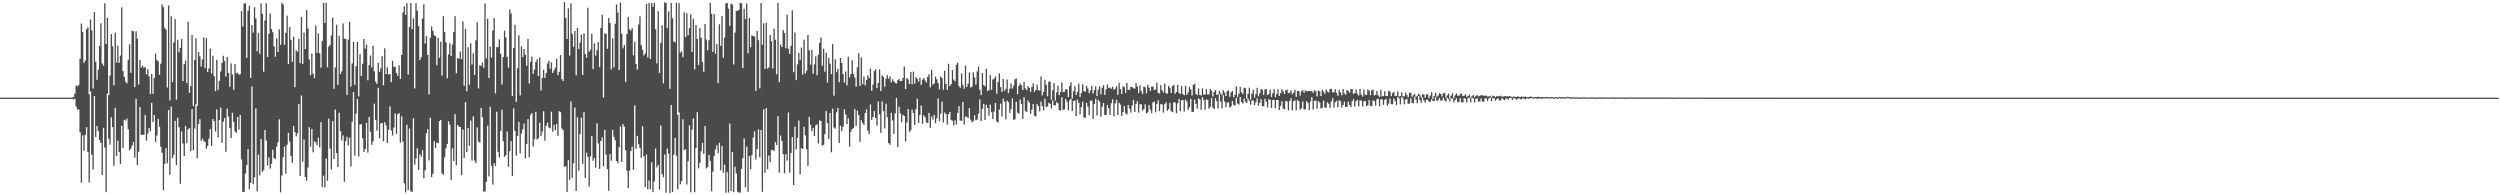 <?xml version="1.0" encoding="UTF-8"?>
<svg xmlns="http://www.w3.org/2000/svg" width="1920" height="150">
  <path d="M0 74.999h1v1.000H0zM1 74.999h1v1.000H1zM2 74.999h1v1.000H2zM3 74.999h1v1.000H3zM4 74.999h1v1.000H4zM5 74.999h1v1.000H5zM6 74.999h1v1.000H6zM7 74.999h1v1.000H7zM8 74.999h1v1.000H8zM9 74.999h1v1.000H9zM10 74.999h1v1.000H10zM11 74.999h1v1.000H11zM12 74.999h1v1.000H12zM13 74.999h1v1.000H13zM14 74.999h1v1.000H14zM15 74.999h1v1.000H15zM16 74.999h1v1.000H16zM17 74.999h1v1.000H17zM18 74.999h1v1.000H18zM19 74.999h1v1.000H19zM20 74.999h1v1.000H20zM21 74.999h1v1.000H21zM22 74.999h1v1.000H22zM23 74.999h1v1.000H23zM24 74.999h1v1.000H24zM25 74.999h1v1.000H25zM26 74.999h1v1.000H26zM27 74.999h1v1.000H27zM28 74.999h1v1.000H28zM29 74.999h1v1.000H29zM30 74.999h1v1.000H30zM31 74.999h1v1.000H31zM32 74.999h1v1.000H32zM33 74.999h1v1.000H33zM34 74.999h1v1.000H34zM35 74.999h1v1.000H35zM36 74.999h1v1.000H36zM37 74.999h1v1.000H37zM38 74.999h1v1.000H38zM39 74.999h1v1.000H39zM40 74.999h1v1.000H40zM41 74.999h1v1.000H41zM42 74.999h1v1.000H42zM43 74.999h1v1.000H43zM44 74.999h1v1.000H44zM45 74.999h1v1.000H45zM46 74.999h1v1.000H46zM47 74.999h1v1.000H47zM48 74.999h1v1.000H48zM49 74.999h1v1.000H49zM50 74.999h1v1.000H50zM51 74.999h1v1.000H51zM52 74.999h1v1.000H52zM53 74.998h1v1.000H53zM54 74.998h1v1.000H54zM55 74.995h1v1.000H55zM56 74.521h1v1.867H56zM57 72.007h1v3.754H57zM58 65.625h1v16.194H58zM59 66.340h1v17.780H59zM60 65.207h1v18.757H60zM61 45.145h1v56.426H61zM62 18.126h1v122.139H62zM63 24.681h1v79.294H63zM64 48.243h1v67.509H64zM65 46.562h1v57.043H65zM66 22.433h1v75.238H66zM67 21.031h1v95.642H67zM68 72.403h1v67.711H68zM69 15.047h1v55.373H69zM70 23.349h1v95.563H70zM71 67.939h1v62.145H71zM72 9.311h1v64.525H72zM73 47.399h1v57.738H73zM74 61.286h1v35.506H74zM75 53.543h1v47.056H75zM76 35.391h1v72.228H76zM77 17.896h1v91.842H77zM78 48.793h1v85.679H78zM79 50.382h1v47.784H79zM80 2.444h1v110.850H80zM81 33.870h1v113.655H81zM82 13.773h1v58.171H82zM83 72.953h1v33.527H83zM84 58.047h1v53.131H84zM85 26.141h1v64.037H85zM86 35.585h1v62.046H86zM87 65.613h1v61.735H87zM88 25.072h1v57.716H88zM89 47.960h1v71.857H89zM90 35.149h1v72.892H90zM91 48.262h1v68.493H91zM92 42.680h1v83.190H92zM93 5.696h1v90.889H93zM94 54.688h1v58.810H94zM95 59.070h1v32.952H95zM96 62.695h1v29.942H96zM97 63.997h1v27.130H97zM98 45.951h1v53.339H98zM99 34.005h1v81.491H99zM100 55.907h1v58.275H100zM101 23.556h1v88.226H101zM102 24.089h1v84.915H102zM103 66.904h1v54.185H103zM104 23.988h1v51.833H104zM105 29.701h1v97.070H105zM106 64.944h1v51.583H106zM107 45.982h1v36.167H107zM108 51.857h1v51.686H108zM109 50.359h1v53.151H109zM110 52.000h1v51.552H110zM111 51.441h1v36.824H111zM112 57.111h1v50.848H112zM113 53.114h1v49.332H113zM114 58.744h1v39.460H114zM115 72.299h1v28.503H115zM116 56.791h1v22.199H116zM117 72.111h1v21.581H117zM118 59.858h1v28.518H118zM119 41.163h1v67.911H119zM120 46.016h1v58.075H120zM121 47.203h1v44.091H121zM122 57.497h1v39.858H122zM123 48.882h1v63.881H123zM124 3.412h1v113.884H124zM125 5.595h1v140.372H125zM126 21.364h1v104.540H126zM127 22.736h1v91.041H127zM128 67.173h1v58.192H128zM129 4.249h1v80.222H129zM130 77.088h1v57.156H130zM131 12.463h1v69.422H131zM132 63.054h1v58.310H132zM133 32.638h1v86.203H133zM134 14.663h1v78.119H134zM135 76.541h1v50.215H135zM136 30.569h1v59.759H136zM137 40.199h1v57.477H137zM138 36.692h1v104.473H138zM139 30.009h1v71.013H139zM140 62.304h1v47.806H140zM141 49.315h1v70.497H141zM142 46.422h1v50.390H142zM143 63.868h1v46.035H143zM144 16.622h1v82.719H144zM145 71.356h1v27.056H145zM146 66.150h1v49.908H146zM147 26.731h1v56.912H147zM148 81.410h1v33.999H148zM149 46.140h1v52.566H149zM150 29.351h1v50.773H150zM151 81.158h1v40.386H151zM152 39.959h1v55.238H152zM153 43.247h1v48.311H153zM154 51.056h1v57.048H154zM155 45.617h1v60.873H155zM156 28.742h1v79.415H156zM157 52.252h1v56.819H157zM158 29.362h1v84.886H158zM159 55.306h1v56.834H159zM160 52.554h1v53.994H160zM161 37.286h1v61.891H161zM162 56.549h1v55.559H162zM163 42.800h1v48.603H163zM164 58.495h1v34.599H164zM165 69.981h1v31.052H165zM166 45.887h1v38.189H166zM167 68.999h1v36.570H167zM168 62.149h1v29.943H168zM169 54.867h1v27.787H169zM170 48.400h1v61.322H170zM171 42.842h1v50.603H171zM172 46.897h1v43.751H172zM173 58.771h1v57.766H173zM174 43.795h1v39.553H174zM175 56.048h1v33.519H175zM176 66.486h1v31.744H176zM177 48.766h1v57.226H177zM178 57.162h1v29.458H178zM179 68.848h1v24.706H179zM180 49.272h1v51.657H180zM181 56.303h1v45.735H181zM182 55.803h1v34.070H182zM183 57.424h1v42.171H183zM184 56.944h1v31.348H184zM185 8.567h1v113.848H185zM186 20.343h1v127.048H186zM187 2.647h1v144.716H187zM188 2.529h1v130.803H188zM189 44.370h1v82.440H189zM190 8.275h1v106.251H190zM191 4.381h1v141.039H191zM192 59.800h1v80.787H192zM193 19.342h1v47.015H193zM194 25.047h1v116.433H194zM195 5.597h1v130.606H195zM196 14.154h1v69.085H196zM197 39.410h1v107.527H197zM198 25.426h1v93.370H198zM199 41.302h1v93.412H199zM200 2.488h1v104.212H200zM201 10.486h1v121.506H201zM202 55.019h1v75.629H202zM203 15.678h1v84.144H203zM204 2.493h1v105.362H204zM205 43.711h1v83.432H205zM206 25.895h1v95.022H206zM207 10.364h1v119.117H207zM208 22.322h1v103.433H208zM209 24.740h1v90.248H209zM210 35.626h1v85.770H210zM211 43.521h1v78.714H211zM212 29.445h1v83.172H212zM213 39.978h1v69.253H213zM214 22.505h1v69.152H214zM215 34.461h1v113.229H215zM216 2.072h1v132.662H216zM217 3.470h1v117.305H217zM218 34.360h1v78.283H218zM219 25.232h1v108.235H219zM220 12.054h1v99.157H220zM221 49.103h1v52.924H221zM222 20.782h1v88.018H222zM223 30.617h1v89.238H223zM224 47.491h1v77.464H224zM225 28.206h1v68.543H225zM226 66.908h1v34.512H226zM227 38.589h1v66.156H227zM228 39.790h1v62.631H228zM229 29.736h1v50.055H229zM230 48.470h1v86.679H230zM231 13.104h1v60.265H231zM232 49.090h1v75.144H232zM233 25.026h1v82.116H233zM234 37.660h1v98.229H234zM235 7.794h1v130.939H235zM236 21.948h1v106.684H236zM237 45.619h1v52.028H237zM238 57.758h1v54.860H238zM239 41.093h1v57.922H239zM240 56.527h1v60.456H240zM241 60.033h1v48.482H241zM242 19.654h1v89.750H242zM243 40.536h1v71.146H243zM244 25.725h1v80.046H244zM245 40.957h1v72.235H245zM246 51.920h1v41.851H246zM247 31.525h1v112.123H247zM248 2.170h1v132.749H248zM249 17.593h1v126.306H249zM250 2.163h1v119.557H250zM251 51.664h1v87.204H251zM252 35.816h1v55.343H252zM253 34.522h1v79.615H253zM254 27.304h1v102.822H254zM255 13.510h1v79.474H255zM256 68.212h1v53.897H256zM257 51.832h1v32.340H257zM258 18.922h1v98.629H258zM259 65.132h1v63.217H259zM260 27.382h1v59.184H260zM261 56.837h1v43.876H261zM262 54.851h1v52.959H262zM263 18.026h1v85.970H263zM264 29.736h1v109.897H264zM265 29.910h1v78.537H265zM266 72.846h1v32.267H266zM267 30.401h1v81.321H267zM268 16.682h1v89.077H268zM269 66.514h1v61.290H269zM270 48.758h1v44.639H270zM271 32.132h1v38.633H271zM272 65.211h1v54.356H272zM273 50.966h1v36.258H273zM274 32.232h1v43.730H274zM275 74.001h1v46.176H275zM276 41.576h1v54.061H276zM277 58.369h1v36.961H277zM278 48.930h1v57.294H278zM279 29.931h1v86.776H279zM280 37.347h1v77.112H280zM281 34.178h1v60.178H281zM282 61.650h1v55.490H282zM283 50.033h1v39.789H283zM284 42.670h1v58.525H284zM285 51.823h1v59.374H285zM286 35.186h1v73.486H286zM287 54.854h1v24.763H287zM288 62.591h1v29.571H288zM289 64.444h1v35.830H289zM290 48.224h1v19.218H290zM291 55.166h1v51.000H291zM292 52.574h1v42.007H292zM293 43.038h1v51.410H293zM294 65.504h1v43.107H294zM295 37.073h1v56.822H295zM296 56.840h1v39.403H296zM297 51.763h1v58.057H297zM298 57.257h1v42.413H298zM299 56.761h1v24.974H299zM300 63.058h1v37.152H300zM301 46.724h1v57.363H301zM302 51.337h1v46.631H302zM303 51.274h1v35.849H303zM304 55.993h1v46.800H304zM305 58.144h1v29.616H305zM306 50.160h1v36.700H306zM307 60.653h1v48.991H307zM308 42.178h1v47.144H308zM309 9.574h1v99.264H309zM310 4.765h1v136.055H310zM311 11.459h1v136.286H311zM312 2.382h1v93.415H312zM313 57.346h1v88.644H313zM314 20.707h1v77.982H314zM315 2.353h1v144.541H315zM316 22.363h1v125.107H316zM317 14.107h1v76.657H317zM318 67.869h1v58.574H318zM319 2.446h1v119.222H319zM320 8.251h1v105.630H320zM321 20.124h1v110.446H321zM322 46.119h1v72.433H322zM323 43.987h1v76.465H323zM324 14.167h1v101.155H324zM325 3.330h1v133.556H325zM326 33.469h1v97.370H326zM327 27.634h1v74.780H327zM328 42.120h1v57.061H328zM329 72.584h1v50.614H329zM330 29.003h1v61.349H330zM331 20.274h1v115.767H331zM332 23.638h1v109.797H332zM333 27.061h1v81.360H333zM334 27.793h1v85.861H334zM335 50.178h1v59.439H335zM336 29.139h1v80.829H336zM337 44.339h1v48.645H337zM338 32.045h1v60.077H338zM339 58.108h1v74.985H339zM340 12.432h1v121.787H340zM341 24.632h1v96.268H341zM342 32.471h1v81.440H342zM343 60.142h1v50.328H343zM344 41.840h1v51.236H344zM345 33.242h1v62.510H345zM346 43.084h1v95.045H346zM347 34.213h1v79.692H347zM348 24.508h1v99.199H348zM349 12.430h1v75.337H349zM350 56.222h1v70.716H350zM351 44.581h1v51.443H351zM352 45.244h1v52.061H352zM353 39.612h1v57.867H353zM354 45.465h1v89.087H354zM355 16.542h1v82.975H355zM356 65.927h1v55.477H356zM357 22.078h1v56.363H357zM358 69.996h1v46.819H358zM359 36.331h1v62.050H359zM360 65.056h1v46.940H360zM361 33.251h1v59.375H361zM362 49.539h1v73.702H362zM363 40.944h1v48.420H363zM364 57.559h1v65.837H364zM365 30.976h1v94.320H365zM366 17.186h1v80.595H366zM367 67.923h1v40.831H367zM368 50.122h1v59.400H368zM369 50.602h1v32.247H369zM370 48.031h1v42.073H370zM371 52.125h1v94.966H371zM372 2.775h1v144.258H372zM373 44.874h1v94.827H373zM374 14.388h1v82.128H374zM375 59.900h1v75.646H375zM376 35.750h1v46.328H376zM377 44.142h1v83.170H377zM378 23.444h1v118.330H378zM379 13.783h1v111.495H379zM380 71.803h1v55.643H380zM381 36.164h1v49.632H381zM382 36.255h1v80.303H382zM383 30.226h1v90.692H383zM384 41.169h1v59.406H384zM385 64.851h1v19.325H385zM386 43.830h1v64.617H386zM387 23.526h1v96.920H387zM388 28.849h1v90.340H388zM389 43.723h1v57.269H389zM390 51.956h1v76.143H390zM391 7.250h1v108.867H391zM392 10.273h1v98.099H392zM393 73.771h1v61.351H393zM394 36.759h1v46.443H394zM395 19.057h1v81.506H395zM396 78.158h1v41.418H396zM397 52.428h1v51.979H397zM398 27.115h1v66.438H398zM399 73.277h1v44.470H399zM400 35.551h1v67.073H400zM401 43.874h1v55.467H401zM402 37.652h1v57.279H402zM403 42.012h1v79.512H403zM404 50.465h1v60.141H404zM405 30.009h1v61.600H405zM406 64.149h1v56.739H406zM407 47.579h1v40.656H407zM408 43.470h1v43.291H408zM409 56.751h1v55.750H409zM410 53.473h1v53.482H410zM411 47.631h1v38.220H411zM412 45.453h1v61.739H412zM413 58.352h1v47.801H413zM414 44.109h1v50.051H414zM415 69.493h1v35.043H415zM416 59.785h1v41.222H416zM417 53.548h1v31.895H417zM418 59.790h1v48.176H418zM419 55.957h1v40.653H419zM420 48.804h1v45.374H420zM421 46.603h1v51.339H421zM422 52.843h1v45.753H422zM423 47.966h1v37.803H423zM424 55.940h1v45.247H424zM425 53.995h1v41.899H425zM426 51.920h1v48.103H426zM427 45.101h1v50.074H427zM428 57.740h1v46.508H428zM429 55.133h1v30.327H429zM430 42.301h1v43.884H430zM431 60.761h1v37.892H431zM432 62.292h1v37.770H432zM433 1.675h1v126.325H433zM434 13.658h1v114.089H434zM435 29.878h1v117.520H435zM436 6.460h1v116.539H436zM437 42.635h1v95.426H437zM438 2.522h1v75.376H438zM439 26.072h1v110.548H439zM440 35.925h1v89.472H440zM441 23.772h1v58.853H441zM442 57.880h1v88.799H442zM443 21.520h1v68.583H443zM444 37.706h1v93.429H444zM445 32.613h1v70.431H445zM446 26.578h1v63.804H446zM447 57.533h1v68.268H447zM448 25.569h1v60.539H448zM449 41.576h1v95.143H449zM450 44.265h1v73.009H450zM451 5.915h1v114.570H451zM452 39.656h1v103.663H452zM453 38.116h1v81.974H453zM454 25.896h1v78.426H454zM455 53.098h1v70.370H455zM456 33.403h1v87.996H456zM457 42.747h1v85.985H457zM458 38.596h1v56.063H458zM459 32.250h1v77.885H459zM460 51.533h1v78.155H460zM461 21.475h1v86.808H461zM462 11.259h1v94.310H462zM463 74.959h1v52.766H463zM464 25.580h1v74.097H464zM465 26.038h1v92.571H465zM466 37.440h1v92.447H466zM467 13.771h1v132.773H467zM468 17.705h1v100.514H468zM469 53.415h1v70.005H469zM470 29.418h1v70.324H470zM471 51.739h1v53.320H471zM472 18.254h1v89.586H472zM473 3.379h1v120.269H473zM474 9.594h1v115.884H474zM475 53.770h1v59.113H475zM476 2.021h1v95.074H476zM477 25.909h1v98.399H477zM478 37.048h1v58.260H478zM479 34.636h1v62.587H479zM480 62.808h1v52.671H480zM481 26.108h1v105.054H481zM482 13.097h1v131.452H482zM483 22.480h1v108.595H483zM484 23.601h1v92.503H484zM485 21.715h1v90.922H485zM486 42.509h1v87.916H486zM487 31.988h1v48.959H487zM488 49.154h1v65.199H488zM489 53.469h1v50.837H489zM490 18.772h1v92.022H490zM491 12.549h1v100.992H491zM492 34.688h1v86.508H492zM493 38.283h1v58.588H493zM494 42.642h1v77.364H494zM495 41.080h1v102.612H495zM496 3.141h1v115.583H496zM497 44.136h1v101.263H497zM498 2.373h1v136.317H498zM499 45.188h1v100.176H499zM500 2.342h1v122.328H500zM501 5.370h1v142.133H501zM502 2.170h1v137.183H502zM503 22.470h1v91.561H503zM504 48.619h1v79.954H504zM505 8.677h1v117.956H505zM506 56.031h1v89.583H506zM507 32.948h1v63.501H507zM508 19.348h1v114.420H508zM509 64.013h1v72.199H509zM510 1.771h1v116.980H510zM511 2.247h1v145.664H511zM512 21.679h1v92.461H512zM513 8.792h1v109.195H513zM514 68.215h1v80.057H514zM515 2.282h1v78.349H515zM516 14.019h1v133.528H516zM517 31.842h1v86.890H517zM518 32.486h1v73.341H518zM519 2.254h1v117.338H519zM520 88.175h1v57.067H520zM521 2.336h1v84.014H521zM522 40.385h1v101.184H522zM523 39.418h1v99.659H523zM524 43.955h1v47.660H524zM525 9.517h1v105.909H525zM526 28.522h1v86.037H526zM527 10.262h1v131.403H527zM528 27.073h1v96.739H528zM529 21.577h1v74.777H529zM530 11.013h1v136.715H530zM531 39.869h1v59.654H531zM532 14.480h1v76.482H532zM533 53.326h1v94.277H533zM534 19.206h1v94.496H534zM535 29.925h1v56.237H535zM536 49.885h1v79.377H536zM537 21.551h1v103.555H537zM538 28.994h1v87.246H538zM539 47.628h1v62.083H539zM540 55.130h1v63.076H540zM541 18.309h1v78.478H541zM542 30.430h1v98.915H542zM543 38.668h1v89.755H543zM544 30.945h1v88.115H544zM545 2.192h1v121.415H545zM546 10.588h1v136.291H546zM547 39.854h1v91.999H547zM548 10.867h1v108.949H548zM549 41.264h1v73.529H549zM550 33.842h1v77.714H550zM551 63.782h1v53.992H551zM552 18.639h1v90.985H552zM553 35.176h1v95.637H553zM554 12.254h1v99.832H554zM555 44.386h1v88.280H555zM556 28.858h1v97.630H556zM557 2.684h1v145.318H557zM558 2.180h1v130.074H558zM559 6.632h1v141.229H559zM560 19.917h1v74.999H560zM561 2.798h1v143.864H561zM562 3.592h1v113.162H562zM563 49.501h1v98.031H563zM564 25.075h1v102.935H564zM565 8.288h1v124.972H565zM566 8.368h1v138.852H566zM567 7.589h1v140.328H567zM568 2.192h1v145.736H568zM569 2.515h1v127.166H569zM570 52.336h1v69.130H570zM571 6.752h1v99.538H571zM572 14.757h1v129.134H572zM573 2.704h1v109.863H573zM574 41.021h1v106.281H574zM575 13.794h1v106.052H575zM576 36.224h1v93.671H576zM577 27.139h1v91.858H577zM578 27.680h1v77.987H578zM579 28.118h1v72.740H579zM580 69.915h1v52.582H580zM581 23.703h1v90.792H581zM582 30.874h1v68.467H582zM583 67.888h1v52.869H583zM584 2.372h1v97.491H584zM585 34.425h1v112.853H585zM586 17.940h1v65.983H586zM587 52.985h1v79.723H587zM588 17.561h1v65.498H588zM589 52.701h1v77.306H589zM590 51.842h1v67.589H590zM591 26.906h1v97.664H591zM592 31.668h1v83.600H592zM593 52.637h1v62.443H593zM594 21.894h1v94.101H594zM595 30.532h1v78.556H595zM596 57.076h1v54.349H596zM597 2.315h1v86.942H597zM598 63.120h1v69.451H598zM599 34.404h1v69.738H599zM600 36.095h1v72.248H600zM601 23.081h1v95.299H601zM602 25.437h1v107.766H602zM603 37.084h1v81.366H603zM604 11.254h1v112.093H604zM605 37.494h1v48.942H605zM606 41.369h1v91.268H606zM607 35.113h1v82.351H607zM608 7.930h1v97.270H608zM609 55.473h1v86.611H609zM610 24.929h1v72.365H610zM611 61.521h1v53.310H611zM612 49.383h1v56.375H612zM613 40.639h1v51.895H613zM614 46.037h1v87.863H614zM615 36.573h1v77.186H615zM616 57.367h1v57.089H616zM617 30.446h1v66.901H617zM618 56.516h1v47.415H618zM619 54.391h1v60.260H619zM620 26.886h1v100.520H620zM621 38.620h1v51.144H621zM622 49.676h1v46.171H622zM623 38.280h1v62.526H623zM624 56.648h1v41.691H624zM625 49.424h1v55.030H625zM626 43.351h1v53.025H626zM627 57.735h1v37.792H627zM628 41.987h1v68.211H628zM629 32.835h1v59.667H629zM630 28.838h1v64.069H630zM631 50.430h1v61.409H631zM632 37.353h1v73.891H632zM633 55.052h1v47.967H633zM634 40.506h1v44.800H634zM635 63.431h1v31.145H635zM636 44.312h1v62.379H636zM637 48.956h1v37.753H637zM638 56.885h1v60.088H638zM639 33.741h1v49.780H639zM640 73.449h1v24.389H640zM641 45.553h1v53.270H641zM642 55.467h1v30.791H642zM643 52.958h1v29.944H643zM644 63.201h1v46.600H644zM645 44.565h1v51.946H645zM646 48.395h1v52.458H646zM647 56.996h1v40.399H647zM648 63.497h1v20.522H648zM649 54.988h1v32.849H649zM650 65.605h1v29.639H650zM651 43.582h1v47.279H651zM652 59.410h1v53.203H652zM653 56.989h1v44.071H653zM654 46.298h1v52.699H654zM655 56.811h1v41.582H655zM656 59.627h1v24.204H656zM657 66.616h1v30.094H657zM658 51.671h1v33.286H658zM659 40.898h1v47.484H659zM660 66.008h1v42.831H660zM661 44.046h1v48.330H661zM662 64.646h1v29.893H662zM663 58.701h1v37.270H663zM664 65.548h1v21.217H664zM665 61.485h1v22.527H665zM666 57.852h1v42.555H666zM667 59.955h1v43.046H667zM668 52.569h1v27.659H668zM669 69.780h1v22.342H669zM670 64.854h1v25.026H670zM671 54.464h1v30.850H671zM672 53.182h1v37.445H672zM673 67.630h1v28.883H673zM674 63.830h1v14.145H674zM675 53.266h1v34.631H675zM676 69.869h1v32.267H676zM677 57.907h1v19.982H677zM678 59.092h1v26.192H678zM679 66.555h1v32.046H679zM680 60.485h1v19.112H680zM681 57.720h1v32.302H681zM682 60.448h1v49.480H682zM683 58.635h1v52.533H683zM684 63.300h1v23.327H684zM685 60.861h1v31.586H685zM686 62.483h1v40.371H686zM687 63.666h1v23.448H687zM688 64.117h1v11.066H688zM689 61.617h1v51.252H689zM690 60.726h1v21.320H690zM691 62.236h1v24.788H691zM692 62.189h1v31.686H692zM693 59.938h1v28.294H693zM694 51.068h1v38.023H694zM695 68.379h1v40.326H695zM696 59.844h1v34.220H696zM697 60.956h1v22.816H697zM698 64.518h1v36.746H698zM699 55.280h1v44.616H699zM700 64.823h1v19.325H700zM701 55.012h1v31.830H701zM702 64.260h1v31.688H702zM703 59.069h1v24.802H703zM704 60.722h1v15.162H704zM705 62.677h1v31.700H705zM706 59.814h1v28.499H706zM707 65.110h1v15.937H707zM708 61.217h1v33.889H708zM709 59.948h1v28.560H709zM710 61.884h1v28.167H710zM711 63.394h1v30.568H711zM712 59.043h1v35.460H712zM713 57.027h1v29.710H713zM714 67.143h1v31.047H714zM715 53.777h1v35.758H715zM716 65.095h1v26.626H716zM717 64.111h1v24.079H717zM718 58.826h1v35.840H718zM719 60.933h1v29.883H719zM720 63.868h1v11.652H720zM721 68.536h1v24.630H721zM722 58.779h1v28.508H722zM723 59.934h1v18.107H723zM724 69.010h1v24.921H724zM725 54.351h1v32.101H725zM726 64.434h1v23.190H726zM727 69.083h1v26.611H727zM728 49.013h1v38.615H728zM729 66.117h1v19.889H729zM730 64.556h1v27.766H730zM731 53.691h1v38.973H731zM732 61.135h1v35.332H732zM733 62.454h1v29.940H733zM734 49.708h1v45.948H734zM735 48.002h1v38.705H735zM736 66.116h1v15.362H736zM737 67.413h1v25.245H737zM738 56.394h1v36.341H738zM739 65.163h1v13.108H739zM740 68.152h1v27.562H740zM741 50.312h1v39.327H741zM742 66.756h1v22.862H742zM743 64.169h1v26.518H743zM744 55.650h1v27.433H744zM745 67.204h1v24.710H745zM746 66.542h1v27.420H746zM747 55.615h1v37.360H747zM748 59.568h1v28.943H748zM749 64.988h1v27.426H749zM750 54.860h1v36.906H750zM751 51.077h1v36.190H751zM752 68.871h1v7.574H752zM753 73.041h1v19.999H753zM754 56.120h1v27.455H754zM755 65.264h1v14.510H755zM756 66.324h1v25.856H756zM757 52.789h1v27.660H757zM758 69.856h1v13.084H758zM759 69.358h1v19.471H759zM760 57.725h1v22.682H760zM761 68.928h1v17.296H761zM762 61.056h1v30.404H762zM763 60.390h1v25.252H763zM764 58.802h1v20.311H764zM765 71.964h1v21.322H765zM766 62.993h1v31.237H766zM767 56.352h1v27.826H767zM768 66.913h1v12.676H768zM769 70.547h1v19.024H769zM770 60.708h1v15.119H770zM771 69.794h1v8.319H771zM772 68.185h1v23.539H772zM773 61.070h1v16.219H773zM774 71.479h1v6.970H774zM775 68.039h1v18.729H775zM776 63.995h1v19.816H776zM777 67.984h1v7.548H777zM778 65.780h1v26.273H778zM779 60.941h1v30.673H779zM780 60.244h1v17.953H780zM781 72.337h1v14.195H781zM782 66.029h1v21.171H782zM783 64.220h1v12.294H783zM784 65.456h1v14.443H784zM785 69.128h1v22.238H785zM786 62.919h1v11.816H786zM787 67.877h1v17.484H787zM788 69.218h1v16.754H788zM789 66.065h1v11.136H789zM790 67.560h1v11.222H790zM791 70.566h1v16.868H791zM792 66.746h1v17.485H792zM793 63.977h1v15.848H793zM794 70.521h1v18.371H794zM795 69.098h1v20.442H795zM796 65.044h1v14.733H796zM797 69.303h1v12.098H797zM798 69.594h1v15.936H798zM799 58.711h1v19.345H799zM800 73.206h1v8.361H800zM801 70.532h1v14.182H801zM802 61.296h1v14.519H802zM803 65.017h1v17.222H803zM804 73.946h1v7.747H804zM805 62.792h1v16.135H805zM806 62.648h1v17.156H806zM807 76.675h1v6.762H807zM808 69.395h1v7.766H808zM809 63.797h1v16.898H809zM810 77.233h1v3.786H810zM811 70.946h1v7.537H811zM812 65.786h1v13.641H812zM813 73.048h1v11.427H813zM814 70.679h1v14.321H814zM815 63.434h1v11.281H815zM816 70.694h1v13.691H816zM817 70.574h1v13.379H817zM818 68.475h1v7.518H818zM819 68.775h1v9.386H819zM820 74.522h1v10.176H820zM821 66.060h1v11.056H821zM822 63.174h1v12.802H822zM823 75.685h1v9.529H823zM824 70.017h1v7.552H824zM825 66.219h1v11.000H825zM826 72.997h1v16.079H826zM827 70.537h1v5.971H827zM828 64.215h1v14.760H828zM829 74.470h1v13.331H829zM830 71.348h1v10.917H830zM831 64.685h1v13.385H831zM832 69.877h1v20.385H832zM833 70.555h1v19.883H833zM834 65.782h1v13.222H834zM835 67.949h1v13.795H835zM836 71.525h1v16.940H836zM837 69.378h1v7.832H837zM838 65.967h1v11.286H838zM839 71.909h1v19.363H839zM840 69.154h1v10.712H840zM841 66.336h1v9.476H841zM842 73.777h1v14.965H842zM843 68.916h1v7.744H843zM844 66.237h1v11.841H844zM845 72.573h1v17.107H845zM846 67.341h1v14.664H846zM847 65.353h1v13.727H847zM848 72.853h1v15.584H848zM849 68.619h1v19.701H849zM850 64.939h1v15.644H850zM851 67.669h1v15.427H851zM852 67.182h1v20.961H852zM853 68.144h1v11.166H853zM854 66.549h1v9.669H854zM855 68.937h1v20.385H855zM856 68.125h1v11.277H856zM857 66.208h1v10.443H857zM858 72.878h1v15.438H858zM859 63.620h1v15.311H859zM860 68.417h1v11.982H860zM861 72.131h1v16.937H861zM862 66.324h1v19.761H862zM863 66.941h1v14.291H863zM864 71.399h1v15.620H864zM865 63.678h1v24.183H865zM866 68.949h1v11.646H866zM867 68.955h1v14.462H867zM868 66.704h1v19.793H868zM869 66.828h1v14.113H869zM870 67.800h1v8.901H870zM871 68.057h1v17.954H871zM872 63.952h1v15.878H872zM873 66.526h1v11.255H873zM874 71.535h1v14.934H874zM875 65.408h1v14.583H875zM876 69.821h1v10.339H876zM877 72.314h1v12.658H877zM878 66.482h1v17.233H878zM879 67.028h1v13.082H879zM880 71.744h1v15.371H880zM881 65.147h1v21.127H881zM882 67.266h1v13.467H882zM883 69.935h1v14.274H883zM884 66.519h1v20.479H884zM885 66.464h1v12.203H885zM886 69.149h1v8.895H886zM887 68.674h1v17.566H887zM888 63.460h1v16.349H888zM889 71.319h1v5.683H889zM890 71.817h1v13.439H890zM891 65.398h1v14.688H891zM892 69.289h1v10.888H892zM893 71.009h1v15.455H893zM894 64.218h1v15.847H894zM895 71.607h1v6.983H895zM896 71.871h1v13.155H896zM897 65.970h1v17.852H897zM898 67.408h1v11.602H898zM899 71.496h1v13.921H899zM900 66.022h1v20.088H900zM901 65.129h1v13.382H901zM902 72.021h1v6.707H902zM903 70.633h1v16.267H903zM904 65.052h1v14.302H904zM905 71.198h1v4.763H905zM906 72.248h1v13.002H906zM907 66.069h1v10.950H907zM908 72.151h1v4.663H908zM909 73.148h1v12.599H909zM910 65.888h1v10.627H910zM911 72.945h1v5.037H911zM912 71.076h1v13.129H912zM913 66.707h1v15.579H913zM914 68.597h1v7.263H914zM915 73.276h1v12.639H915zM916 65.234h1v20.679H916zM917 64.320h1v12.269H917zM918 72.104h1v7.735H918zM919 73.039h1v10.394H919zM920 67.878h1v7.715H920zM921 72.864h1v3.459H921zM922 73.329h1v11.018H922zM923 67.767h1v6.883H923zM924 72.545h1v4.320H924zM925 72.653h1v11.549H925zM926 68.475h1v7.851H926zM927 72.624h1v4.096H927zM928 72.526h1v11.018H928zM929 68.431h1v13.615H929zM930 69.596h1v5.671H930zM931 74.174h1v8.458H931zM932 70.643h1v13.044H932zM933 69.119h1v6.084H933zM934 72.855h1v4.891H934zM935 72.276h1v10.995H935zM936 69.983h1v2.237H936zM937 71.729h1v6.313H937zM938 73.059h1v10.199H938zM939 69.255h1v3.967H939zM940 71.116h1v6.840H940zM941 73.778h1v8.607H941zM942 70.084h1v8.724H942zM943 69.500h1v9.161H943zM944 74.319h1v8.333H944zM945 70.929h1v10.709H945zM946 69.884h1v7.660H946zM947 74.680h1v5.769H947zM948 72.764h1v8.393H948zM949 66.198h1v8.936H949zM950 74.407h1v5.169H950zM951 72.037h1v8.308H951zM952 66.708h1v7.792H952zM953 70.772h1v7.550H953zM954 72.349h1v7.146H954zM955 67.439h1v8.325H955zM956 67.820h1v10.295H956zM957 75.767h1v3.402H957zM958 72.060h1v3.641H958zM959 67.318h1v10.026H959zM960 76.442h1v3.935H960zM961 71.922h1v5.307H961zM962 68.966h1v8.169H962zM963 74.984h1v5.803H963zM964 72.219h1v6.373H964zM965 67.418h1v8.047H965zM966 74.049h1v7.087H966zM967 71.685h1v7.314H967zM968 68.498h1v7.633H968zM969 68.863h1v12.532H969zM970 72.870h1v8.724H970zM971 68.744h1v7.142H971zM972 68.418h1v9.823H972zM973 72.987h1v9.541H973zM974 71.989h1v4.230H974zM975 68.887h1v7.767H975zM976 74.423h1v8.642H976zM977 71.672h1v5.061H977zM978 68.525h1v8.259H978zM979 74.604h1v8.488H979zM980 72.403h1v4.400H980zM981 68.544h1v8.236H981zM982 73.744h1v10.730H982zM983 71.596h1v9.703H983zM984 68.623h1v9.115H984zM985 70.184h1v13.116H985zM986 72.184h1v11.834H986zM987 69.358h1v8.067H987zM988 68.812h1v9.149H988zM989 71.453h1v13.365H989zM990 71.220h1v6.342H990zM991 69.416h1v6.006H991zM992 72.346h1v12.365H992zM993 71.171h1v6.579H993zM994 68.856h1v8.155H994zM995 74.373h1v10.236H995zM996 69.892h1v6.937H996zM997 70.013h1v7.747H997zM998 73.446h1v10.923H998zM999 70.211h1v12.937H999zM1000 69.217h1v8.649H1000zM1001 71.249h1v12.721H1001zM1002 69.394h1v14.683H1002zM1003 70.097h1v7.606H1003zM1004 69.961h1v9.083H1004zM1005 69.724h1v14.833H1005zM1006 70.140h1v7.860H1006zM1007 69.782h1v4.852H1007zM1008 71.372h1v12.721H1008zM1009 69.322h1v8.270H1009zM1010 70.048h1v7.131H1010zM1011 74.018h1v9.533H1011zM1012 69.420h1v8.230H1012zM1013 70.165h1v8.483H1013zM1014 73.720h1v9.573H1014zM1015 68.976h1v13.709H1015zM1016 70.295h1v6.994H1016zM1017 72.078h1v10.444H1017zM1018 68.783h1v14.000H1018zM1019 70.314h1v8.216H1019zM1020 70.991h1v8.653H1020zM1021 68.291h1v14.542H1021zM1022 68.274h1v9.617H1022zM1023 70.736h1v4.843H1023zM1024 70.981h1v11.593H1024zM1025 68.589h1v9.960H1025zM1026 71.342h1v6.014H1026zM1027 73.538h1v8.872H1027zM1028 68.934h1v8.087H1028zM1029 70.924h1v6.887H1029zM1030 73.105h1v9.445H1030zM1031 68.316h1v12.294H1031zM1032 71.663h1v6.437H1032zM1033 72.802h1v9.313H1033zM1034 69.162h1v12.845H1034zM1035 69.792h1v8.259H1035zM1036 71.248h1v9.493H1036zM1037 68.504h1v13.718H1037zM1038 68.434h1v9.307H1038zM1039 72.232h1v3.949H1039zM1040 71.460h1v10.431H1040zM1041 68.695h1v9.088H1041zM1042 72.003h1v4.792H1042zM1043 73.350h1v8.380H1043zM1044 68.358h1v8.653H1044zM1045 72.725h1v4.474H1045zM1046 74.118h1v7.700H1046zM1047 68.821h1v9.000H1047zM1048 72.715h1v4.787H1048zM1049 72.961h1v8.625H1049zM1050 68.633h1v12.265H1050zM1051 69.639h1v7.192H1051zM1052 73.109h1v8.159H1052zM1053 69.479h1v12.111H1053zM1054 68.813h1v8.249H1054zM1055 73.318h1v4.294H1055zM1056 72.856h1v8.268H1056zM1057 69.896h1v6.418H1057zM1058 73.257h1v2.487H1058zM1059 74.412h1v7.150H1059zM1060 69.092h1v7.185H1060zM1061 74.010h1v2.315H1061zM1062 73.680h1v6.804H1062zM1063 70.053h1v6.630H1063zM1064 73.726h1v2.259H1064zM1065 73.847h1v7.308H1065zM1066 69.701h1v9.791H1066zM1067 70.388h1v5.160H1067zM1068 73.815h1v6.163H1068zM1069 71.563h1v8.510H1069zM1070 70.621h1v5.059H1070zM1071 73.797h1v3.865H1071zM1072 73.561h1v7.203H1072zM1073 70.211h1v4.344H1073zM1074 74.174h1v1.483H1074zM1075 73.711h1v6.408H1075zM1076 70.949h1v3.552H1076zM1077 74.026h1v1.670H1077zM1078 73.956h1v6.146H1078zM1079 71.148h1v5.440H1079zM1080 73.033h1v2.847H1080zM1081 74.693h1v5.035H1081zM1082 71.215h1v8.323H1082zM1083 71.299h1v4.170H1083zM1084 74.351h1v4.590H1084zM1085 73.043h1v6.332H1085zM1086 72.280h1v2.053H1086zM1087 74.352h1v2.234H1087zM1088 73.486h1v5.854H1088zM1089 71.888h1v1.773H1089zM1090 73.058h1v3.750H1090zM1091 74.742h1v4.201H1091zM1092 72.440h1v2.273H1092zM1093 72.428h1v4.588H1093zM1094 75.034h1v3.808H1094zM1095 72.506h1v4.176H1095zM1096 72.455h1v4.050H1096zM1097 75.340h1v2.851H1097zM1098 73.360h1v4.697H1098zM1099 70.765h1v5.467H1099zM1100 75.918h1v1.533H1100zM1101 73.667h1v3.971H1101zM1102 71.191h1v3.390H1102zM1103 74.401h1v3.011H1103zM1104 73.404h1v3.673H1104zM1105 71.581h1v3.473H1105zM1106 72.159h1v5.043H1106zM1107 74.023h1v3.170H1107zM1108 71.682h1v3.320H1108zM1109 71.313h1v5.628H1109zM1110 75.036h1v2.926H1110zM1111 73.284h1v1.873H1111zM1112 71.913h1v4.192H1112zM1113 75.820h1v2.082H1113zM1114 73.433h1v2.380H1114zM1115 71.586h1v3.869H1115zM1116 75.345h1v3.176H1116zM1117 73.289h1v3.602H1117zM1118 71.831h1v3.709H1118zM1119 73.299h1v5.281H1119zM1120 73.668h1v4.508H1120zM1121 71.972h1v3.438H1121zM1122 72.021h1v6.579H1122zM1123 73.853h1v4.842H1123zM1124 73.574h1v1.725H1124zM1125 72.407h1v3.450H1125zM1126 74.519h1v4.188H1126zM1127 73.740h1v1.695H1127zM1128 72.713h1v2.278H1128zM1129 74.994h1v3.528H1129zM1130 73.807h1v1.350H1130zM1131 72.950h1v2.443H1131zM1132 74.753h1v4.059H1132zM1133 73.657h1v2.364H1133zM1134 73.047h1v2.371H1134zM1135 73.991h1v3.998H1135zM1136 73.804h1v4.047H1136zM1137 73.082h1v2.538H1137zM1138 73.155h1v4.815H1138zM1139 73.533h1v4.669H1139zM1140 73.535h1v1.981H1140zM1141 73.505h1v2.118H1141zM1142 74.085h1v3.506H1142zM1143 74.025h1v1.546H1143zM1144 73.475h1v1.405H1144zM1145 74.847h1v2.930H1145zM1146 73.458h1v1.974H1146zM1147 73.832h1v1.558H1147zM1148 74.627h1v2.678H1148zM1149 73.871h1v2.312H1149zM1150 73.831h1v1.680H1150zM1151 73.964h1v3.172H1151zM1152 73.480h1v3.626H1152zM1153 74.194h1v1.128H1153zM1154 74.181h1v2.157H1154zM1155 73.869h1v3.085H1155zM1156 73.926h1v1.723H1156zM1157 74.058h1v1.653H1157zM1158 74.046h1v2.522H1158zM1159 73.827h1v1.449H1159zM1160 74.147h1v1.000H1160zM1161 74.696h1v2.052H1161zM1162 73.957h1v1.532H1162zM1163 74.335h1v1.082H1163zM1164 74.449h1v2.041H1164zM1165 74.044h1v2.098H1165zM1166 74.231h1v1.091H1166zM1167 74.507h1v1.710H1167zM1168 74.031h1v2.269H1168zM1169 74.435h1v1.000H1169zM1170 74.271h1v1.570H1170zM1171 74.264h1v2.108H1171zM1172 74.490h1v1.000H1172zM1173 74.574h1v1.055H1173zM1174 74.386h1v1.547H1174zM1175 74.134h1v1.172H1175zM1176 74.332h1v1.000H1176zM1177 74.954h1v1.055H1177zM1178 74.399h1v1.000H1178zM1179 74.571h1v1.000H1179zM1180 74.619h1v1.267H1180zM1181 74.234h1v1.413H1181zM1182 74.622h1v1.000H1182zM1183 74.642h1v1.121H1183zM1184 74.475h1v1.238H1184zM1185 74.480h1v1.000H1185zM1186 74.643h1v1.000H1186zM1187 74.505h1v1.103H1187zM1188 74.463h1v1.000H1188zM1189 74.728h1v1.000H1189zM1190 74.763h1v1.000H1190zM1191 74.523h1v1.000H1191zM1192 74.605h1v1.000H1192zM1193 74.967h1v1.000H1193zM1194 74.538h1v1.000H1194zM1195 74.771h1v1.000H1195zM1196 74.928h1v1.000H1196zM1197 74.411h1v1.000H1197zM1198 74.762h1v1.000H1198zM1199 74.553h1v1.000H1199zM1200 74.654h1v1.000H1200zM1201 74.659h1v1.000H1201zM1202 74.808h1v1.000H1202zM1203 74.374h1v1.010H1203zM1204 74.405h1v1.000H1204zM1205 74.677h1v1.000H1205zM1206 74.914h1v1.000H1206zM1207 74.668h1v1.000H1207zM1208 74.774h1v1.000H1208zM1209 74.956h1v1.000H1209zM1210 74.513h1v1.000H1210zM1211 74.900h1v1.000H1211zM1212 74.969h1v1.000H1212zM1213 74.823h1v1.000H1213zM1214 74.864h1v1.000H1214zM1215 74.798h1v1.000H1215zM1216 74.731h1v1.000H1216zM1217 74.803h1v1.000H1217zM1218 74.831h1v1.000H1218zM1219 74.890h1v1.000H1219zM1220 74.853h1v1.000H1220zM1221 74.748h1v1.000H1221zM1222 74.812h1v1.000H1222zM1223 74.692h1v1.000H1223zM1224 74.890h1v1.000H1224zM1225 74.936h1v1.000H1225zM1226 74.803h1v1.000H1226zM1227 74.796h1v1.000H1227zM1228 74.807h1v1.000H1228zM1229 74.776h1v1.000H1229zM1230 74.800h1v1.000H1230zM1231 74.926h1v1.000H1231zM1232 74.759h1v1.000H1232zM1233 74.843h1v1.000H1233zM1234 74.887h1v1.000H1234zM1235 74.991h1v1.000H1235zM1236 74.737h1v1.000H1236zM1237 74.781h1v1.000H1237zM1238 74.927h1v1.000H1238zM1239 74.830h1v1.000H1239zM1240 74.920h1v1.000H1240zM1241 74.905h1v1.000H1241zM1242 74.842h1v1.000H1242zM1243 74.735h1v1.000H1243zM1244 74.960h1v1.000H1244zM1245 74.831h1v1.000H1245zM1246 74.845h1v1.000H1246zM1247 74.916h1v1.000H1247zM1248 74.960h1v1.000H1248zM1249 74.838h1v1.000H1249zM1250 74.832h1v1.000H1250zM1251 74.838h1v1.000H1251zM1252 74.787h1v1.000H1252zM1253 74.910h1v1.000H1253zM1254 74.879h1v1.000H1254zM1255 74.871h1v1.000H1255zM1256 74.788h1v1.000H1256zM1257 74.968h1v1.000H1257zM1258 74.843h1v1.000H1258zM1259 74.864h1v1.000H1259zM1260 74.851h1v1.000H1260zM1261 74.908h1v1.000H1261zM1262 74.835h1v1.000H1262zM1263 74.911h1v1.000H1263zM1264 74.966h1v1.000H1264zM1265 74.860h1v1.000H1265zM1266 74.922h1v1.000H1266zM1267 74.897h1v1.000H1267zM1268 74.891h1v1.000H1268zM1269 74.906h1v1.000H1269zM1270 74.876h1v1.000H1270zM1271 74.905h1v1.000H1271zM1272 74.915h1v1.000H1272zM1273 74.980h1v1.000H1273zM1274 74.857h1v1.000H1274zM1275 74.890h1v1.000H1275zM1276 74.875h1v1.000H1276zM1277 74.941h1v1.000H1277zM1278 74.871h1v1.000H1278zM1279 74.937h1v1.000H1279zM1280 74.867h1v1.000H1280zM1281 74.938h1v1.000H1281zM1282 74.877h1v1.000H1282zM1283 74.886h1v1.000H1283zM1284 74.962h1v1.000H1284zM1285 74.959h1v1.000H1285zM1286 74.944h1v1.000H1286zM1287 74.940h1v1.000H1287zM1288 74.942h1v1.000H1288zM1289 74.866h1v1.000H1289zM1290 74.922h1v1.000H1290zM1291 74.934h1v1.000H1291zM1292 74.950h1v1.000H1292zM1293 74.916h1v1.000H1293zM1294 74.886h1v1.000H1294zM1295 74.973h1v1.000H1295zM1296 74.908h1v1.000H1296zM1297 74.973h1v1.000H1297zM1298 74.932h1v1.000H1298zM1299 74.966h1v1.000H1299zM1300 74.938h1v1.000H1300zM1301 74.939h1v1.000H1301zM1302 74.920h1v1.000H1302zM1303 74.911h1v1.000H1303zM1304 74.962h1v1.000H1304zM1305 74.951h1v1.000H1305zM1306 74.935h1v1.000H1306zM1307 74.936h1v1.000H1307zM1308 74.916h1v1.000H1308zM1309 74.924h1v1.000H1309zM1310 74.981h1v1.000H1310zM1311 74.963h1v1.000H1311zM1312 74.953h1v1.000H1312zM1313 74.927h1v1.000H1313zM1314 74.975h1v1.000H1314zM1315 74.972h1v1.000H1315zM1316 74.949h1v1.000H1316zM1317 74.977h1v1.000H1317zM1318 74.953h1v1.000H1318zM1319 74.959h1v1.000H1319zM1320 74.932h1v1.000H1320zM1321 74.965h1v1.000H1321zM1322 74.941h1v1.000H1322zM1323 74.951h1v1.000H1323zM1324 74.967h1v1.000H1324zM1325 74.961h1v1.000H1325zM1326 74.933h1v1.000H1326zM1327 74.934h1v1.000H1327zM1328 74.986h1v1.000H1328zM1329 74.956h1v1.000H1329zM1330 74.973h1v1.000H1330zM1331 74.980h1v1.000H1331zM1332 74.979h1v1.000H1332zM1333 74.952h1v1.000H1333zM1334 74.974h1v1.000H1334zM1335 74.956h1v1.000H1335zM1336 74.945h1v1.000H1336zM1337 74.990h1v1.000H1337zM1338 74.975h1v1.000H1338zM1339 74.970h1v1.000H1339zM1340 74.957h1v1.000H1340zM1341 74.948h1v1.000H1341zM1342 74.966h1v1.000H1342zM1343 74.972h1v1.000H1343zM1344 74.978h1v1.000H1344zM1345 74.976h1v1.000H1345zM1346 74.955h1v1.000H1346zM1347 74.967h1v1.000H1347zM1348 74.982h1v1.000H1348zM1349 74.957h1v1.000H1349zM1350 74.991h1v1.000H1350zM1351 74.975h1v1.000H1351zM1352 74.983h1v1.000H1352zM1353 74.971h1v1.000H1353zM1354 74.980h1v1.000H1354zM1355 74.979h1v1.000H1355zM1356 74.978h1v1.000H1356zM1357 74.982h1v1.000H1357zM1358 74.983h1v1.000H1358zM1359 74.974h1v1.000H1359zM1360 74.971h1v1.000H1360zM1361 74.983h1v1.000H1361zM1362 74.977h1v1.000H1362zM1363 74.975h1v1.000H1363zM1364 74.983h1v1.000H1364zM1365 74.979h1v1.000H1365zM1366 74.986h1v1.000H1366zM1367 74.985h1v1.000H1367zM1368 74.991h1v1.000H1368zM1369 74.984h1v1.000H1369zM1370 74.987h1v1.000H1370zM1371 74.990h1v1.000H1371zM1372 74.988h1v1.000H1372zM1373 74.978h1v1.000H1373zM1374 74.981h1v1.000H1374zM1375 74.987h1v1.000H1375zM1376 74.988h1v1.000H1376zM1377 74.990h1v1.000H1377zM1378 74.981h1v1.000H1378zM1379 74.974h1v1.000H1379zM1380 74.986h1v1.000H1380zM1381 74.995h1v1.000H1381zM1382 74.988h1v1.000H1382zM1383 74.996h1v1.000H1383zM1384 74.985h1v1.000H1384zM1385 74.997h1v1.000H1385zM1386 74.983h1v1.000H1386zM1387 74.989h1v1.000H1387zM1388 74.990h1v1.000H1388zM1389 74.989h1v1.000H1389zM1390 74.989h1v1.000H1390zM1391 74.989h1v1.000H1391zM1392 74.994h1v1.000H1392zM1393 74.982h1v1.000H1393zM1394 74.986h1v1.000H1394zM1395 74.993h1v1.000H1395zM1396 74.993h1v1.000H1396zM1397 74.993h1v1.000H1397zM1398 74.990h1v1.000H1398zM1399 74.992h1v1.000H1399zM1400 74.992h1v1.000H1400zM1401 74.991h1v1.000H1401zM1402 74.990h1v1.000H1402zM1403 74.995h1v1.000H1403zM1404 74.993h1v1.000H1404zM1405 74.995h1v1.000H1405zM1406 74.988h1v1.000H1406zM1407 74.995h1v1.000H1407zM1408 74.994h1v1.000H1408zM1409 74.995h1v1.000H1409zM1410 74.991h1v1.000H1410zM1411 74.995h1v1.000H1411zM1412 74.989h1v1.000H1412zM1413 74.989h1v1.000H1413zM1414 74.997h1v1.000H1414zM1415 74.995h1v1.000H1415zM1416 74.998h1v1.000H1416zM1417 74.993h1v1.000H1417zM1418 74.995h1v1.000H1418zM1419 74.993h1v1.000H1419zM1420 74.993h1v1.000H1420zM1421 74.996h1v1.000H1421zM1422 74.995h1v1.000H1422zM1423 74.996h1v1.000H1423zM1424 74.994h1v1.000H1424zM1425 74.995h1v1.000H1425zM1426 74.991h1v1.000H1426zM1427 74.995h1v1.000H1427zM1428 74.996h1v1.000H1428zM1429 74.996h1v1.000H1429zM1430 74.995h1v1.000H1430zM1431 74.992h1v1.000H1431zM1432 74.994h1v1.000H1432zM1433 74.995h1v1.000H1433zM1434 74.996h1v1.000H1434zM1435 74.997h1v1.000H1435zM1436 74.996h1v1.000H1436zM1437 74.995h1v1.000H1437zM1438 74.996h1v1.000H1438zM1439 74.996h1v1.000H1439zM1440 74.997h1v1.000H1440zM1441 74.996h1v1.000H1441zM1442 74.998h1v1.000H1442zM1443 74.995h1v1.000H1443zM1444 74.996h1v1.000H1444zM1445 74.996h1v1.000H1445zM1446 74.997h1v1.000H1446zM1447 74.998h1v1.000H1447zM1448 74.997h1v1.000H1448zM1449 74.998h1v1.000H1449zM1450 74.996h1v1.000H1450zM1451 74.998h1v1.000H1451zM1452 74.996h1v1.000H1452zM1453 74.996h1v1.000H1453zM1454 74.998h1v1.000H1454zM1455 74.997h1v1.000H1455zM1456 74.999h1v1.000H1456zM1457 74.997h1v1.000H1457zM1458 74.997h1v1.000H1458zM1459 74.997h1v1.000H1459zM1460 74.999h1v1.000H1460zM1461 74.997h1v1.000H1461zM1462 74.999h1v1.000H1462zM1463 74.997h1v1.000H1463zM1464 74.997h1v1.000H1464zM1465 74.998h1v1.000H1465zM1466 74.999h1v1.000H1466zM1467 74.997h1v1.000H1467zM1468 74.998h1v1.000H1468zM1469 74.999h1v1.000H1469zM1470 74.998h1v1.000H1470zM1471 74.998h1v1.000H1471zM1472 74.998h1v1.000H1472zM1473 74.999h1v1.000H1473zM1474 74.998h1v1.000H1474zM1475 74.998h1v1.000H1475zM1476 74.999h1v1.000H1476zM1477 74.998h1v1.000H1477zM1478 74.999h1v1.000H1478zM1479 74.999h1v1.000H1479zM1480 74.999h1v1.000H1480zM1481 74.999h1v1.000H1481zM1482 74.999h1v1.000H1482zM1483 74.999h1v1.000H1483zM1484 74.999h1v1.000H1484zM1485 74.999h1v1.000H1485zM1486 74.999h1v1.000H1486zM1487 74.999h1v1.000H1487zM1488 74.999h1v1.000H1488zM1489 75.000h1v1.000H1489zM1490 74.999h1v1.000H1490zM1491 74.999h1v1.000H1491zM1492 75.000h1v1.000H1492zM1493 75.000h1v1.000H1493zM1494 74.999h1v1.000H1494zM1495 75.000h1v1.000H1495zM1496 74.999h1v1.000H1496zM1497 74.999h1v1.000H1497zM1498 75.000h1v1.000H1498zM1499 75.000h1v1.000H1499zM1500 75.000h1v1.000H1500zM1501 75.000h1v1.000H1501zM1502 75.000h1v1.000H1502zM1503 75.000h1v1.000H1503zM1504 75.000h1v1.000H1504zM1505 75.000h1v1.000H1505zM1506 75.000h1v1.000H1506zM1507 75.000h1v1.000H1507zM1508 75.000h1v1.000H1508zM1509 75.000h1v1.000H1509zM1510 75.000h1v1.000H1510zM1511 75.000h1v1.000H1511zM1512 75.000h1v1.000H1512zM1513 75.000h1v1.000H1513zM1514 75.000h1v1.000H1514zM1515 75.000h1v1.000H1515zM1516 75.000h1v1.000H1516zM1517 75.000h1v1.000H1517zM1518 75.000h1v1.000H1518zM1519 75.000h1v1.000H1519zM1520 75.000h1v1.000H1520zM1521 75.000h1v1.000H1521zM1522 75.000h1v1.000H1522zM1523 75.000h1v1.000H1523zM1524 75.000h1v1.000H1524zM1525 75.000h1v1.000H1525zM1526 75.000h1v1.000H1526zM1527 75.000h1v1.000H1527zM1528 75.000h1v1.000H1528zM1529 75.000h1v1.000H1529zM1530 75.000h1v1.000H1530zM1531 75.000h1v1.000H1531zM1532 75.000h1v1.000H1532zM1533 75.000h1v1.000H1533zM1534 75.000h1v1.000H1534zM1535 75.000h1v1.000H1535zM1536 75.000h1v1.000H1536zM1537 75.000h1v1.000H1537zM1538 75.000h1v1.000H1538zM1539 75.000h1v1.000H1539zM1540 75.000h1v1.000H1540zM1541 75.000h1v1.000H1541zM1542 75.000h1v1.000H1542zM1543 75.000h1v1.000H1543zM1544 75.000h1v1.000H1544zM1545 75.000h1v1.000H1545zM1546 75.000h1v1.000H1546zM1547 75.000h1v1.000H1547zM1548 75.000h1v1.000H1548zM1549 75.000h1v1.000H1549zM1550 75.000h1v1.000H1550zM1551 75.000h1v1.000H1551zM1552 75.000h1v1.000H1552zM1553 75.000h1v1.000H1553zM1554 75.000h1v1.000H1554zM1555 75.000h1v1.000H1555zM1556 75.000h1v1.000H1556zM1557 75.000h1v1.000H1557zM1558 75.000h1v1.000H1558zM1559 75.000h1v1.000H1559zM1560 75.000h1v1.000H1560zM1561 75.000h1v1.000H1561zM1562 75.000h1v1.000H1562zM1563 75.000h1v1.000H1563zM1564 75.000h1v1.000H1564zM1565 75.000h1v1.000H1565zM1566 75.000h1v1.000H1566zM1567 75.000h1v1.000H1567zM1568 75.000h1v1.000H1568zM1569 75.000h1v1.000H1569zM1570 75.000h1v1.000H1570zM1571 75.000h1v1.000H1571zM1572 75.000h1v1.000H1572zM1573 75.000h1v1.000H1573zM1574 75.000h1v1.000H1574zM1575 75.000h1v1.000H1575zM1576 75.000h1v1.000H1576zM1577 75.000h1v1.000H1577zM1578 75.000h1v1.000H1578zM1579 75.000h1v1.000H1579zM1580 75.000h1v1.000H1580zM1581 75.000h1v1.000H1581zM1582 75.000h1v1.000H1582zM1583 75.000h1v1.000H1583zM1584 75.000h1v1.000H1584zM1585 75.000h1v1.000H1585zM1586 75.000h1v1.000H1586zM1587 75.000h1v1.000H1587zM1588 75.000h1v1.000H1588zM1589 75.000h1v1.000H1589zM1590 75.000h1v1.000H1590zM1591 75.000h1v1.000H1591zM1592 75.000h1v1.000H1592zM1593 75.000h1v1.000H1593zM1594 75.000h1v1.000H1594zM1595 75.000h1v1.000H1595zM1596 75.000h1v1.000H1596zM1597 75.000h1v1.000H1597zM1598 75.000h1v1.000H1598zM1599 75.000h1v1.000H1599zM1600 75.000h1v1.000H1600zM1601 75.000h1v1.000H1601zM1602 75.000h1v1.000H1602zM1603 75.000h1v1.000H1603zM1604 75.000h1v1.000H1604zM1605 75.000h1v1.000H1605zM1606 75.000h1v1.000H1606zM1607 75.000h1v1.000H1607zM1608 75.000h1v1.000H1608zM1609 75.000h1v1.000H1609zM1610 75.000h1v1.000H1610zM1611 75.000h1v1.000H1611zM1612 75.000h1v1.000H1612zM1613 75.000h1v1.000H1613zM1614 75.000h1v1.000H1614zM1615 75.000h1v1.000H1615zM1616 75.000h1v1.000H1616zM1617 75.000h1v1.000H1617zM1618 75.000h1v1.000H1618zM1619 75.000h1v1.000H1619zM1620 75.000h1v1.000H1620zM1621 75.000h1v1.000H1621zM1622 75.000h1v1.000H1622zM1623 75.000h1v1.000H1623zM1624 75.000h1v1.000H1624zM1625 75.000h1v1.000H1625zM1626 75.000h1v1.000H1626zM1627 75.000h1v1.000H1627zM1628 75.000h1v1.000H1628zM1629 75.000h1v1.000H1629zM1630 75.000h1v1.000H1630zM1631 75.000h1v1.000H1631zM1632 75.000h1v1.000H1632zM1633 75.000h1v1.000H1633zM1634 75.000h1v1.000H1634zM1635 75.000h1v1.000H1635zM1636 75.000h1v1.000H1636zM1637 75.000h1v1.000H1637zM1638 75.000h1v1.000H1638zM1639 75.000h1v1.000H1639zM1640 75.000h1v1.000H1640zM1641 75.000h1v1.000H1641zM1642 75.000h1v1.000H1642zM1643 75.000h1v1.000H1643zM1644 75.000h1v1.000H1644zM1645 75.000h1v1.000H1645zM1646 75.000h1v1.000H1646zM1647 75.000h1v1.000H1647zM1648 75.000h1v1.000H1648zM1649 75.000h1v1.000H1649zM1650 75.000h1v1.000H1650zM1651 75.000h1v1.000H1651zM1652 75.000h1v1.000H1652zM1653 75.000h1v1.000H1653zM1654 75.000h1v1.000H1654zM1655 75.000h1v1.000H1655zM1656 75.000h1v1.000H1656zM1657 75.000h1v1.000H1657zM1658 75.000h1v1.000H1658zM1659 75.000h1v1.000H1659zM1660 75.000h1v1.000H1660zM1661 75.000h1v1.000H1661zM1662 75.000h1v1.000H1662zM1663 75.000h1v1.000H1663zM1664 75.000h1v1.000H1664zM1665 75.000h1v1.000H1665zM1666 75.000h1v1.000H1666zM1667 75.000h1v1.000H1667zM1668 75.000h1v1.000H1668zM1669 75.000h1v1.000H1669zM1670 75.000h1v1.000H1670zM1671 75.000h1v1.000H1671zM1672 75.000h1v1.000H1672zM1673 75.000h1v1.000H1673zM1674 75.000h1v1.000H1674zM1675 75.000h1v1.000H1675zM1676 75.000h1v1.000H1676zM1677 75.000h1v1.000H1677zM1678 75.000h1v1.000H1678zM1679 75.000h1v1.000H1679zM1680 75.000h1v1.000H1680zM1681 75.000h1v1.000H1681zM1682 75.000h1v1.000H1682zM1683 75.000h1v1.000H1683zM1684 75.000h1v1.000H1684zM1685 75.000h1v1.000H1685zM1686 75.000h1v1.000H1686zM1687 75.000h1v1.000H1687zM1688 75.000h1v1.000H1688zM1689 75.000h1v1.000H1689zM1690 75.000h1v1.000H1690zM1691 75.000h1v1.000H1691zM1692 75.000h1v1.000H1692zM1693 75.000h1v1.000H1693zM1694 75.000h1v1.000H1694zM1695 75.000h1v1.000H1695zM1696 75.000h1v1.000H1696zM1697 75.000h1v1.000H1697zM1698 75.000h1v1.000H1698zM1699 75.000h1v1.000H1699zM1700 75.000h1v1.000H1700zM1701 75.000h1v1.000H1701zM1702 75.000h1v1.000H1702zM1703 75.000h1v1.000H1703zM1704 75.000h1v1.000H1704zM1705 75.000h1v1.000H1705zM1706 75.000h1v1.000H1706zM1707 75.000h1v1.000H1707zM1708 75.000h1v1.000H1708zM1709 75.000h1v1.000H1709zM1710 75.000h1v1.000H1710zM1711 75.000h1v1.000H1711zM1712 75.000h1v1.000H1712zM1713 75.000h1v1.000H1713zM1714 75.000h1v1.000H1714zM1715 75.000h1v1.000H1715zM1716 75.000h1v1.000H1716zM1717 75.000h1v1.000H1717zM1718 75.000h1v1.000H1718zM1719 75.000h1v1.000H1719zM1720 75.000h1v1.000H1720zM1721 75.000h1v1.000H1721zM1722 75.000h1v1.000H1722zM1723 75.000h1v1.000H1723zM1724 75.000h1v1.000H1724zM1725 75.000h1v1.000H1725zM1726 75.000h1v1.000H1726zM1727 75.000h1v1.000H1727zM1728 75.000h1v1.000H1728zM1729 75.000h1v1.000H1729zM1730 75.000h1v1.000H1730zM1731 75.000h1v1.000H1731zM1732 75.000h1v1.000H1732zM1733 75.000h1v1.000H1733zM1734 75.000h1v1.000H1734zM1735 75.000h1v1.000H1735zM1736 75.000h1v1.000H1736zM1737 75.000h1v1.000H1737zM1738 75.000h1v1.000H1738zM1739 75.000h1v1.000H1739zM1740 75.000h1v1.000H1740zM1741 75.000h1v1.000H1741zM1742 75.000h1v1.000H1742zM1743 75.000h1v1.000H1743zM1744 75.000h1v1.000H1744zM1745 75.000h1v1.000H1745zM1746 75.000h1v1.000H1746zM1747 75.000h1v1.000H1747zM1748 75.000h1v1.000H1748zM1749 75.000h1v1.000H1749zM1750 75.000h1v1.000H1750zM1751 75.000h1v1.000H1751zM1752 75.000h1v1.000H1752zM1753 75.000h1v1.000H1753zM1754 75.000h1v1.000H1754zM1755 75.000h1v1.000H1755zM1756 75.000h1v1.000H1756zM1757 75.000h1v1.000H1757zM1758 75.000h1v1.000H1758zM1759 75.000h1v1.000H1759zM1760 75.000h1v1.000H1760zM1761 75.000h1v1.000H1761zM1762 75.000h1v1.000H1762zM1763 75.000h1v1.000H1763zM1764 75.000h1v1.000H1764zM1765 75.000h1v1.000H1765zM1766 75.000h1v1.000H1766zM1767 75.000h1v1.000H1767zM1768 75.000h1v1.000H1768zM1769 75.000h1v1.000H1769zM1770 75.000h1v1.000H1770zM1771 75.000h1v1.000H1771zM1772 75.000h1v1.000H1772zM1773 75.000h1v1.000H1773zM1774 75.000h1v1.000H1774zM1775 75.000h1v1.000H1775zM1776 75.000h1v1.000H1776zM1777 75.000h1v1.000H1777zM1778 75.000h1v1.000H1778zM1779 75.000h1v1.000H1779zM1780 75.000h1v1.000H1780zM1781 75.000h1v1.000H1781zM1782 75.000h1v1.000H1782zM1783 75.000h1v1.000H1783zM1784 75.000h1v1.000H1784zM1785 75.000h1v1.000H1785zM1786 75.000h1v1.000H1786zM1787 75.000h1v1.000H1787zM1788 75.000h1v1.000H1788zM1789 75.000h1v1.000H1789zM1790 75.000h1v1.000H1790zM1791 75.000h1v1.000H1791zM1792 75.000h1v1.000H1792zM1793 75.000h1v1.000H1793zM1794 75.000h1v1.000H1794zM1795 75.000h1v1.000H1795zM1796 75.000h1v1.000H1796zM1797 75.000h1v1.000H1797zM1798 75.000h1v1.000H1798zM1799 75.000h1v1.000H1799zM1800 75.000h1v1.000H1800zM1801 75.000h1v1.000H1801zM1802 75.000h1v1.000H1802zM1803 75.000h1v1.000H1803zM1804 75.000h1v1.000H1804zM1805 75.000h1v1.000H1805zM1806 75.000h1v1.000H1806zM1807 75.000h1v1.000H1807zM1808 75.000h1v1.000H1808zM1809 75.000h1v1.000H1809zM1810 75.000h1v1.000H1810zM1811 75.000h1v1.000H1811zM1812 75.000h1v1.000H1812zM1813 75.000h1v1.000H1813zM1814 75.000h1v1.000H1814zM1815 75.000h1v1.000H1815zM1816 75.000h1v1.000H1816zM1817 75.000h1v1.000H1817zM1818 75.000h1v1.000H1818zM1819 75.000h1v1.000H1819zM1820 75.000h1v1.000H1820zM1821 75.000h1v1.000H1821zM1822 75.000h1v1.000H1822zM1823 75.000h1v1.000H1823zM1824 75.000h1v1.000H1824zM1825 75.000h1v1.000H1825zM1826 75.000h1v1.000H1826zM1827 75.000h1v1.000H1827zM1828 75.000h1v1.000H1828zM1829 75.000h1v1.000H1829zM1830 75.000h1v1.000H1830zM1831 75.000h1v1.000H1831zM1832 75.000h1v1.000H1832zM1833 75.000h1v1.000H1833zM1834 75.000h1v1.000H1834zM1835 75.000h1v1.000H1835zM1836 75.000h1v1.000H1836zM1837 75.000h1v1.000H1837zM1838 75.000h1v1.000H1838zM1839 75.000h1v1.000H1839zM1840 75.000h1v1.000H1840zM1841 75.000h1v1.000H1841zM1842 75.000h1v1.000H1842zM1843 75.000h1v1.000H1843zM1844 75.000h1v1.000H1844zM1845 75.000h1v1.000H1845zM1846 75.000h1v1.000H1846zM1847 75.000h1v1.000H1847zM1848 75.000h1v1.000H1848zM1849 75.000h1v1.000H1849zM1850 75.000h1v1.000H1850zM1851 75.000h1v1.000H1851zM1852 75.000h1v1.000H1852zM1853 75.000h1v1.000H1853zM1854 75.000h1v1.000H1854zM1855 75.000h1v1.000H1855zM1856 75.000h1v1.000H1856zM1857 75.000h1v1.000H1857zM1858 75.000h1v1.000H1858zM1859 75.000h1v1.000H1859zM1860 75.000h1v1.000H1860zM1861 75.000h1v1.000H1861zM1862 75.000h1v1.000H1862zM1863 75.000h1v1.000H1863zM1864 75.000h1v1.000H1864zM1865 75.000h1v1.000H1865zM1866 75.000h1v1.000H1866zM1867 75.000h1v1.000H1867zM1868 75.000h1v1.000H1868zM1869 75.000h1v1.000H1869zM1870 75.000h1v1.000H1870zM1871 75.000h1v1.000H1871zM1872 75.000h1v1.000H1872zM1873 75.000h1v1.000H1873zM1874 75.000h1v1.000H1874zM1875 75.000h1v1.000H1875zM1876 75.000h1v1.000H1876zM1877 75.000h1v1.000H1877zM1878 75.000h1v1.000H1878zM1879 75.000h1v1.000H1879zM1880 75.000h1v1.000H1880zM1881 75.000h1v1.000H1881zM1882 75.000h1v1.000H1882zM1883 75.000h1v1.000H1883zM1884 75.000h1v1.000H1884zM1885 75.000h1v1.000H1885zM1886 75.000h1v1.000H1886zM1887 75.000h1v1.000H1887zM1888 75.000h1v1.000H1888zM1889 75.000h1v1.000H1889zM1890 75.000h1v1.000H1890zM1891 75.000h1v1.000H1891zM1892 75.000h1v1.000H1892zM1893 75.000h1v1.000H1893zM1894 75.000h1v1.000H1894zM1895 75.000h1v1.000H1895zM1896 75.000h1v1.000H1896zM1897 75.000h1v1.000H1897zM1898 75.000h1v1.000H1898zM1899 75.000h1v1.000H1899zM1900 75.000h1v1.000H1900zM1901 75.000h1v1.000H1901zM1902 75.000h1v1.000H1902zM1903 75.000h1v1.000H1903zM1904 75.000h1v1.000H1904zM1905 75.000h1v1.000H1905zM1906 75.000h1v1.000H1906zM1907 75.000h1v1.000H1907zM1908 75.000h1v1.000H1908zM1909 75.000h1v1.000H1909zM1910 75.000h1v1.000H1910zM1911 75.000h1v1.000H1911zM1912 75.000h1v1.000H1912zM1913 75.000h1v1.000H1913zM1914 75.000h1v1.000H1914zM1915 75.000h1v1.000H1915zM1916 75.000h1v1.000H1916zM1917 75.000h1v1.000H1917zM1918 75.000h1v1.000H1918zM1919 150.000h1v1.000H1919z" fill="#4a4a4a"></path>
</svg>
